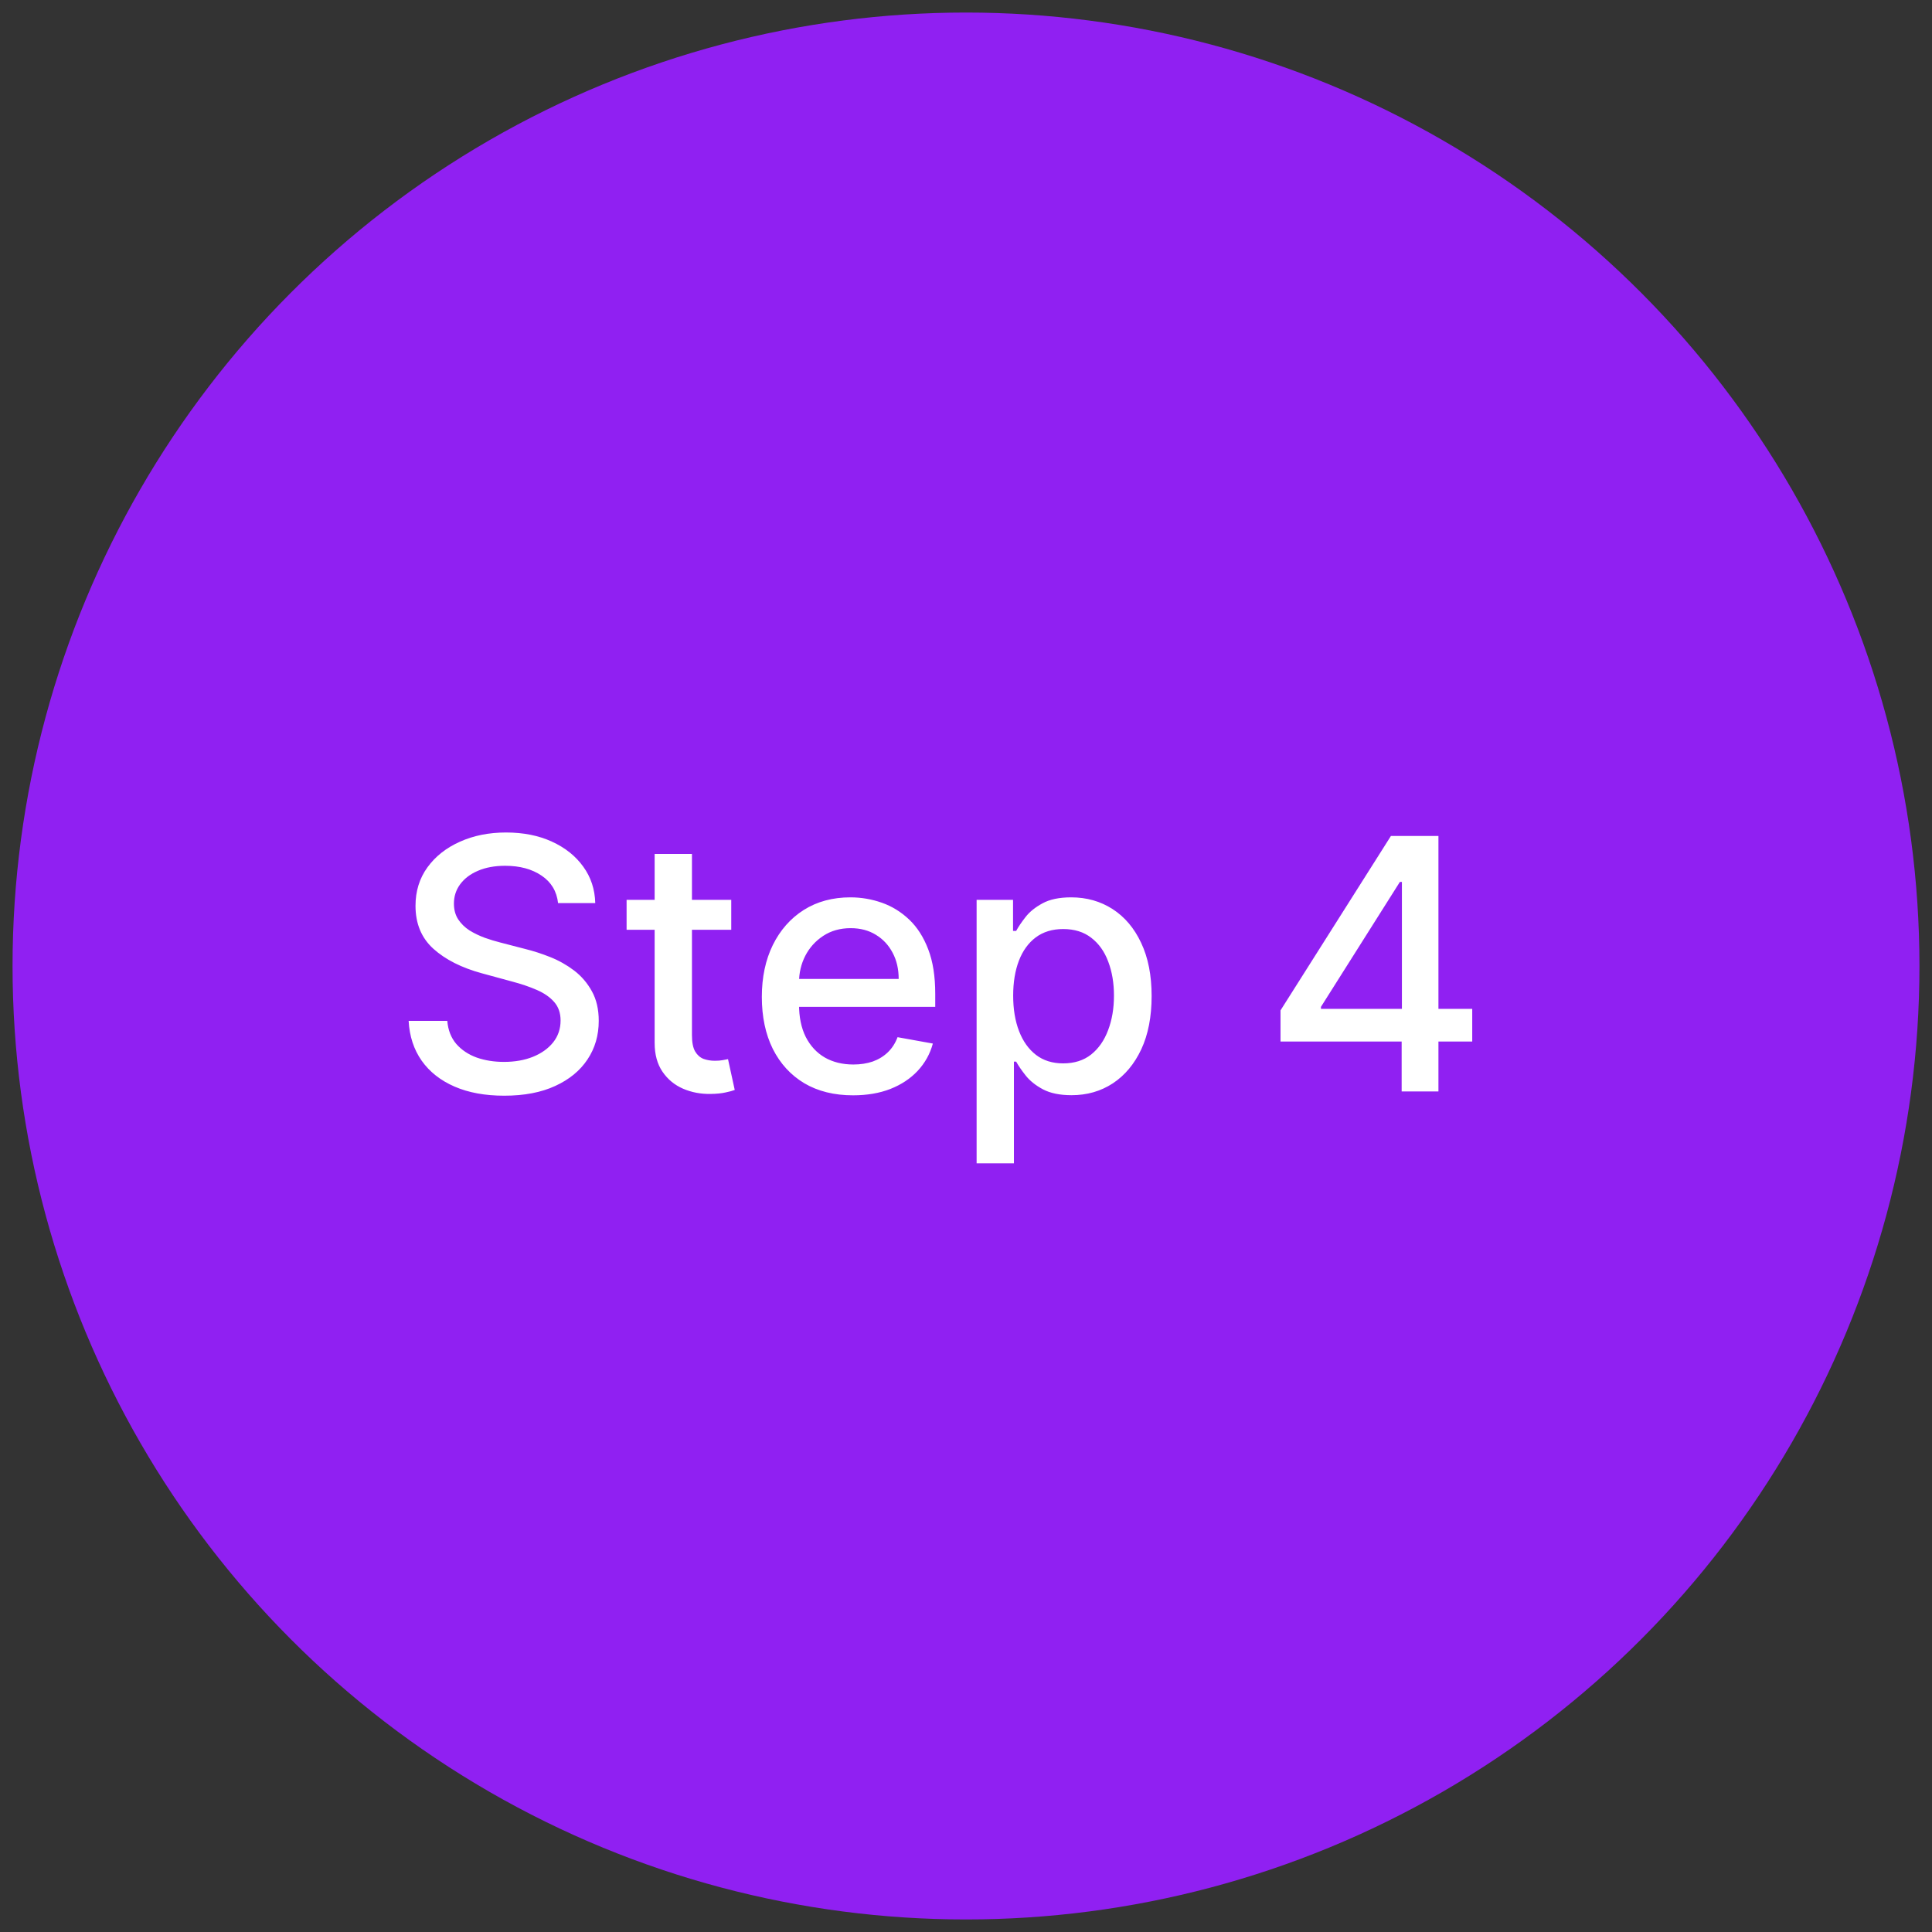 <svg xmlns="http://www.w3.org/2000/svg" width="77" height="77" viewBox="0 0 77 77" fill="none"><rect x="0" y="0" width="77" height="77" fill="#333333" stroke="none"/><circle cx="38.5" cy="38.5" r="38" fill="#9020F2"></circle><path d="M22.242 35.993C22.189 35.522 21.97 35.158 21.586 34.899C21.201 34.637 20.718 34.506 20.134 34.506C19.717 34.506 19.355 34.573 19.05 34.705C18.745 34.834 18.509 35.014 18.34 35.242C18.174 35.468 18.091 35.724 18.091 36.013C18.091 36.255 18.147 36.464 18.26 36.639C18.376 36.815 18.527 36.962 18.712 37.082C18.901 37.198 19.104 37.295 19.319 37.375C19.534 37.451 19.741 37.514 19.94 37.564L20.935 37.822C21.259 37.902 21.593 38.01 21.934 38.146C22.275 38.282 22.592 38.461 22.884 38.682C23.175 38.905 23.41 39.18 23.59 39.508C23.772 39.836 23.863 40.229 23.863 40.686C23.863 41.263 23.714 41.775 23.416 42.222C23.12 42.67 22.691 43.023 22.128 43.281C21.568 43.54 20.89 43.669 20.095 43.669C19.332 43.669 18.673 43.548 18.116 43.306C17.559 43.064 17.123 42.721 16.808 42.277C16.493 41.83 16.319 41.299 16.286 40.686H17.827C17.857 41.054 17.977 41.361 18.185 41.606C18.398 41.848 18.668 42.028 18.996 42.148C19.327 42.264 19.69 42.322 20.084 42.322C20.519 42.322 20.905 42.254 21.243 42.118C21.584 41.979 21.853 41.786 22.048 41.541C22.244 41.293 22.342 41.003 22.342 40.671C22.342 40.37 22.255 40.123 22.083 39.93C21.914 39.738 21.684 39.579 21.392 39.453C21.104 39.327 20.777 39.216 20.413 39.12L19.209 38.792C18.394 38.57 17.748 38.243 17.271 37.812C16.797 37.382 16.56 36.812 16.56 36.102C16.56 35.516 16.719 35.004 17.037 34.566C17.355 34.129 17.786 33.789 18.329 33.547C18.873 33.302 19.486 33.179 20.169 33.179C20.858 33.179 21.467 33.3 21.994 33.542C22.524 33.784 22.942 34.117 23.246 34.541C23.551 34.962 23.71 35.446 23.724 35.993H22.242ZM29.144 35.864V37.057H24.973V35.864H29.144ZM26.091 34.034H27.578V41.258C27.578 41.546 27.621 41.763 27.707 41.909C27.793 42.052 27.904 42.149 28.04 42.202C28.18 42.252 28.33 42.277 28.493 42.277C28.612 42.277 28.716 42.269 28.806 42.252C28.895 42.236 28.965 42.222 29.015 42.212L29.283 43.44C29.197 43.474 29.074 43.507 28.915 43.54C28.756 43.576 28.557 43.596 28.319 43.599C27.928 43.606 27.563 43.536 27.225 43.391C26.887 43.245 26.613 43.019 26.405 42.715C26.196 42.41 26.091 42.027 26.091 41.566V34.034ZM33.998 43.654C33.245 43.654 32.597 43.493 32.054 43.172C31.513 42.847 31.096 42.391 30.801 41.805C30.509 41.215 30.363 40.524 30.363 39.731C30.363 38.949 30.509 38.26 30.801 37.663C31.096 37.067 31.507 36.601 32.034 36.266C32.564 35.932 33.184 35.764 33.893 35.764C34.324 35.764 34.742 35.836 35.146 35.978C35.55 36.12 35.913 36.344 36.235 36.649C36.556 36.954 36.81 37.35 36.995 37.837C37.181 38.321 37.274 38.91 37.274 39.602V40.129H31.203V39.016H35.817C35.817 38.624 35.738 38.278 35.578 37.977C35.419 37.672 35.196 37.431 34.907 37.256C34.622 37.08 34.288 36.992 33.903 36.992C33.485 36.992 33.121 37.095 32.809 37.3C32.501 37.503 32.262 37.768 32.093 38.096C31.928 38.421 31.845 38.774 31.845 39.155V40.025C31.845 40.535 31.934 40.969 32.113 41.327C32.296 41.685 32.549 41.959 32.874 42.148C33.199 42.333 33.578 42.426 34.012 42.426C34.294 42.426 34.551 42.386 34.783 42.307C35.015 42.224 35.216 42.101 35.385 41.939C35.554 41.776 35.683 41.576 35.772 41.337L37.179 41.591C37.067 42.005 36.864 42.368 36.573 42.68C36.284 42.988 35.922 43.228 35.484 43.401C35.05 43.57 34.554 43.654 33.998 43.654ZM38.923 46.364V35.864H40.375V37.102H40.499C40.585 36.943 40.71 36.758 40.872 36.55C41.034 36.341 41.26 36.159 41.548 36.003C41.837 35.844 42.218 35.764 42.692 35.764C43.308 35.764 43.858 35.92 44.342 36.231C44.826 36.543 45.206 36.992 45.481 37.579C45.759 38.166 45.898 38.871 45.898 39.697C45.898 40.522 45.761 41.23 45.486 41.82C45.211 42.406 44.833 42.859 44.352 43.177C43.871 43.492 43.323 43.649 42.706 43.649C42.242 43.649 41.863 43.571 41.568 43.416C41.276 43.26 41.048 43.077 40.882 42.869C40.716 42.66 40.589 42.474 40.499 42.312H40.41V46.364H38.923ZM40.38 39.682C40.38 40.219 40.458 40.689 40.614 41.094C40.769 41.498 40.995 41.815 41.29 42.043C41.585 42.269 41.946 42.381 42.373 42.381C42.818 42.381 43.189 42.264 43.487 42.028C43.785 41.79 44.011 41.467 44.163 41.059C44.319 40.651 44.397 40.192 44.397 39.682C44.397 39.178 44.321 38.726 44.168 38.325C44.019 37.923 43.794 37.607 43.492 37.375C43.194 37.143 42.821 37.027 42.373 37.027C41.943 37.027 41.578 37.138 41.28 37.36C40.985 37.582 40.761 37.892 40.608 38.29C40.456 38.688 40.38 39.151 40.38 39.682ZM51.035 41.511V40.269L55.435 33.318H56.414V35.148H55.793L52.646 40.129V40.209H58.676V41.511H51.035ZM55.863 43.5V41.133L55.873 40.567V33.318H57.329V43.5H55.863Z" fill="white"></path></svg>